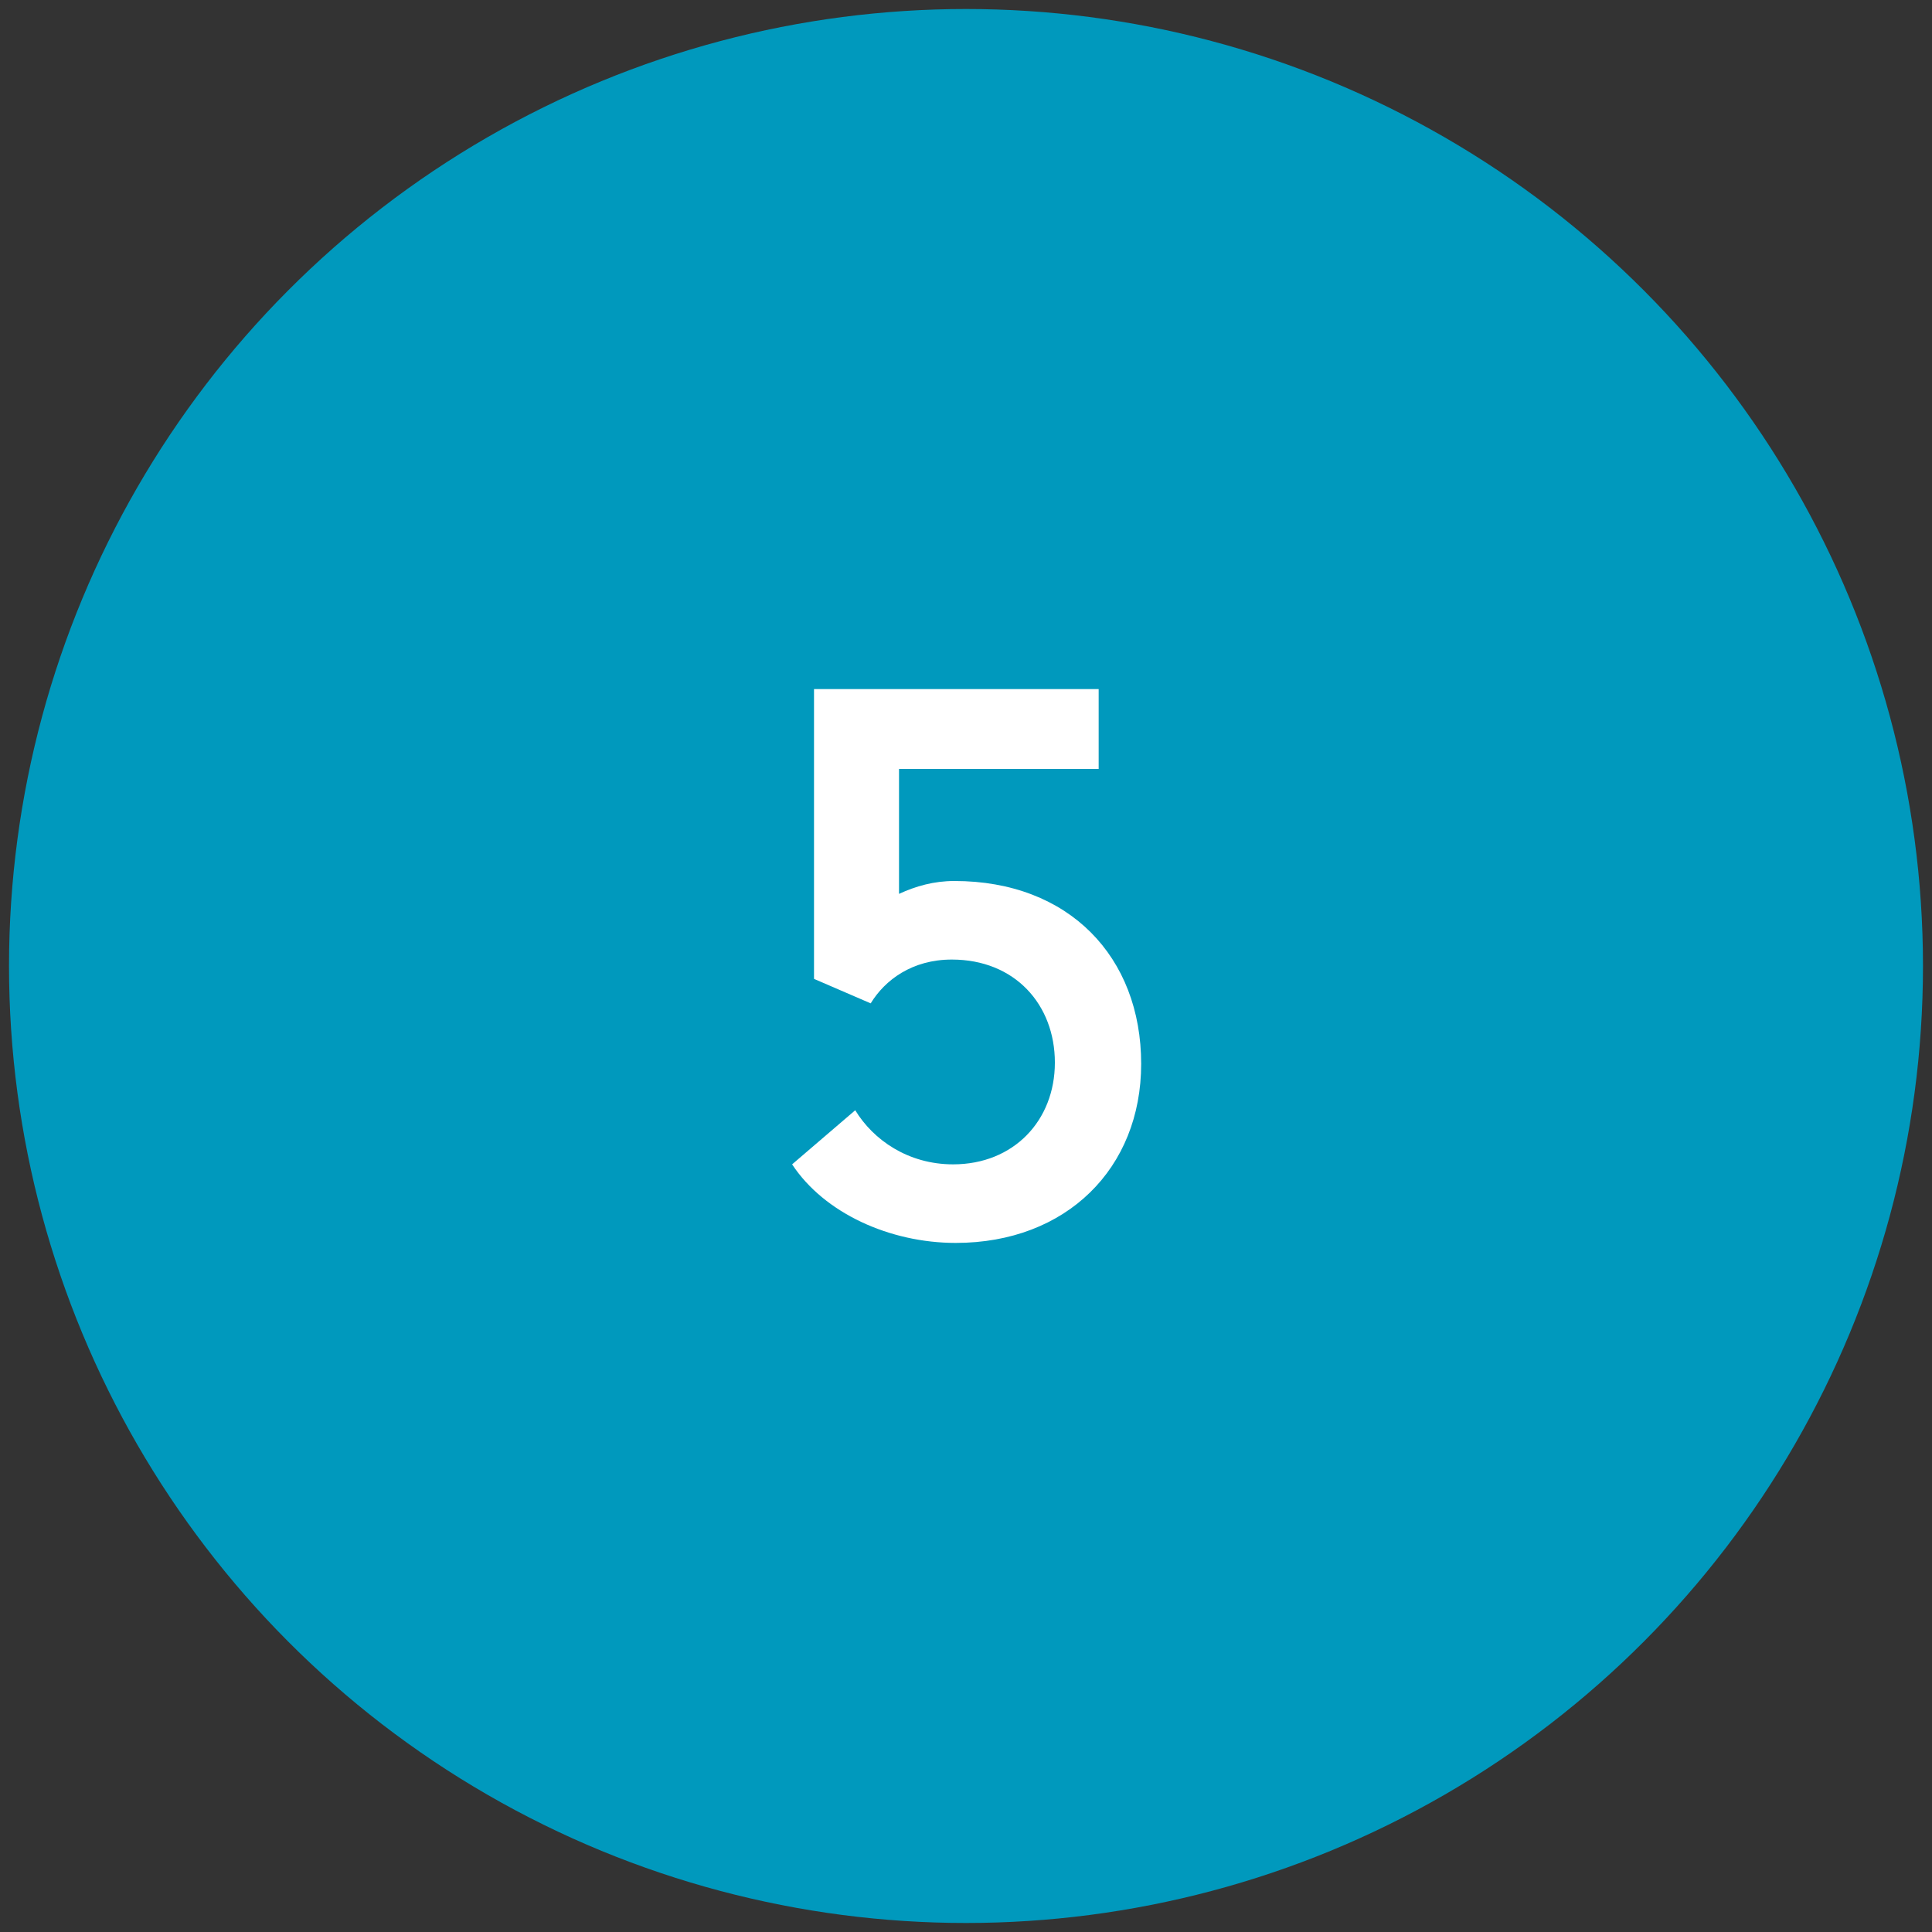 <?xml version="1.0" encoding="utf-8"?>
<!-- Generator: Adobe Illustrator 22.1.0, SVG Export Plug-In . SVG Version: 6.00 Build 0)  -->
<svg version="1.1" id="Layer_1" xmlns="http://www.w3.org/2000/svg" xmlns:xlink="http://www.w3.org/1999/xlink" x="0px" y="0px"
	 viewBox="0 0 150 150" style="enable-background:new 0 0 150 150;" xml:space="preserve">
<rect x="0" y="0" width="150" height="150" fill="#333333" stroke="none"/>
<style type="text/css">
	.st0{fill:#0099BD;}
	.st1{fill:#FFFFFF;}
</style>
<title>4_Circle</title>
<circle class="st0" cx="75" cy="75" r="74.3"/>
<g>
	<path class="st1" d="M74.2,96.5c-5.1,0-10.2-2.3-12.7-6.1l4.9-4.2c1.4,2.3,4.1,4.2,7.6,4.2c4.7,0,7.9-3.4,7.9-7.9c0-4.5-3.1-8-8-8
		c-3.1,0-5.2,1.6-6.3,3.4L63.2,76V53.5h22.1v6.2H69.8v9.7c1.3-0.6,2.7-1,4.3-1c8.9,0,14.5,5.9,14.5,14.2
		C88.6,90.7,82.8,96.5,74.2,96.5z"/>
</g>
</svg>
